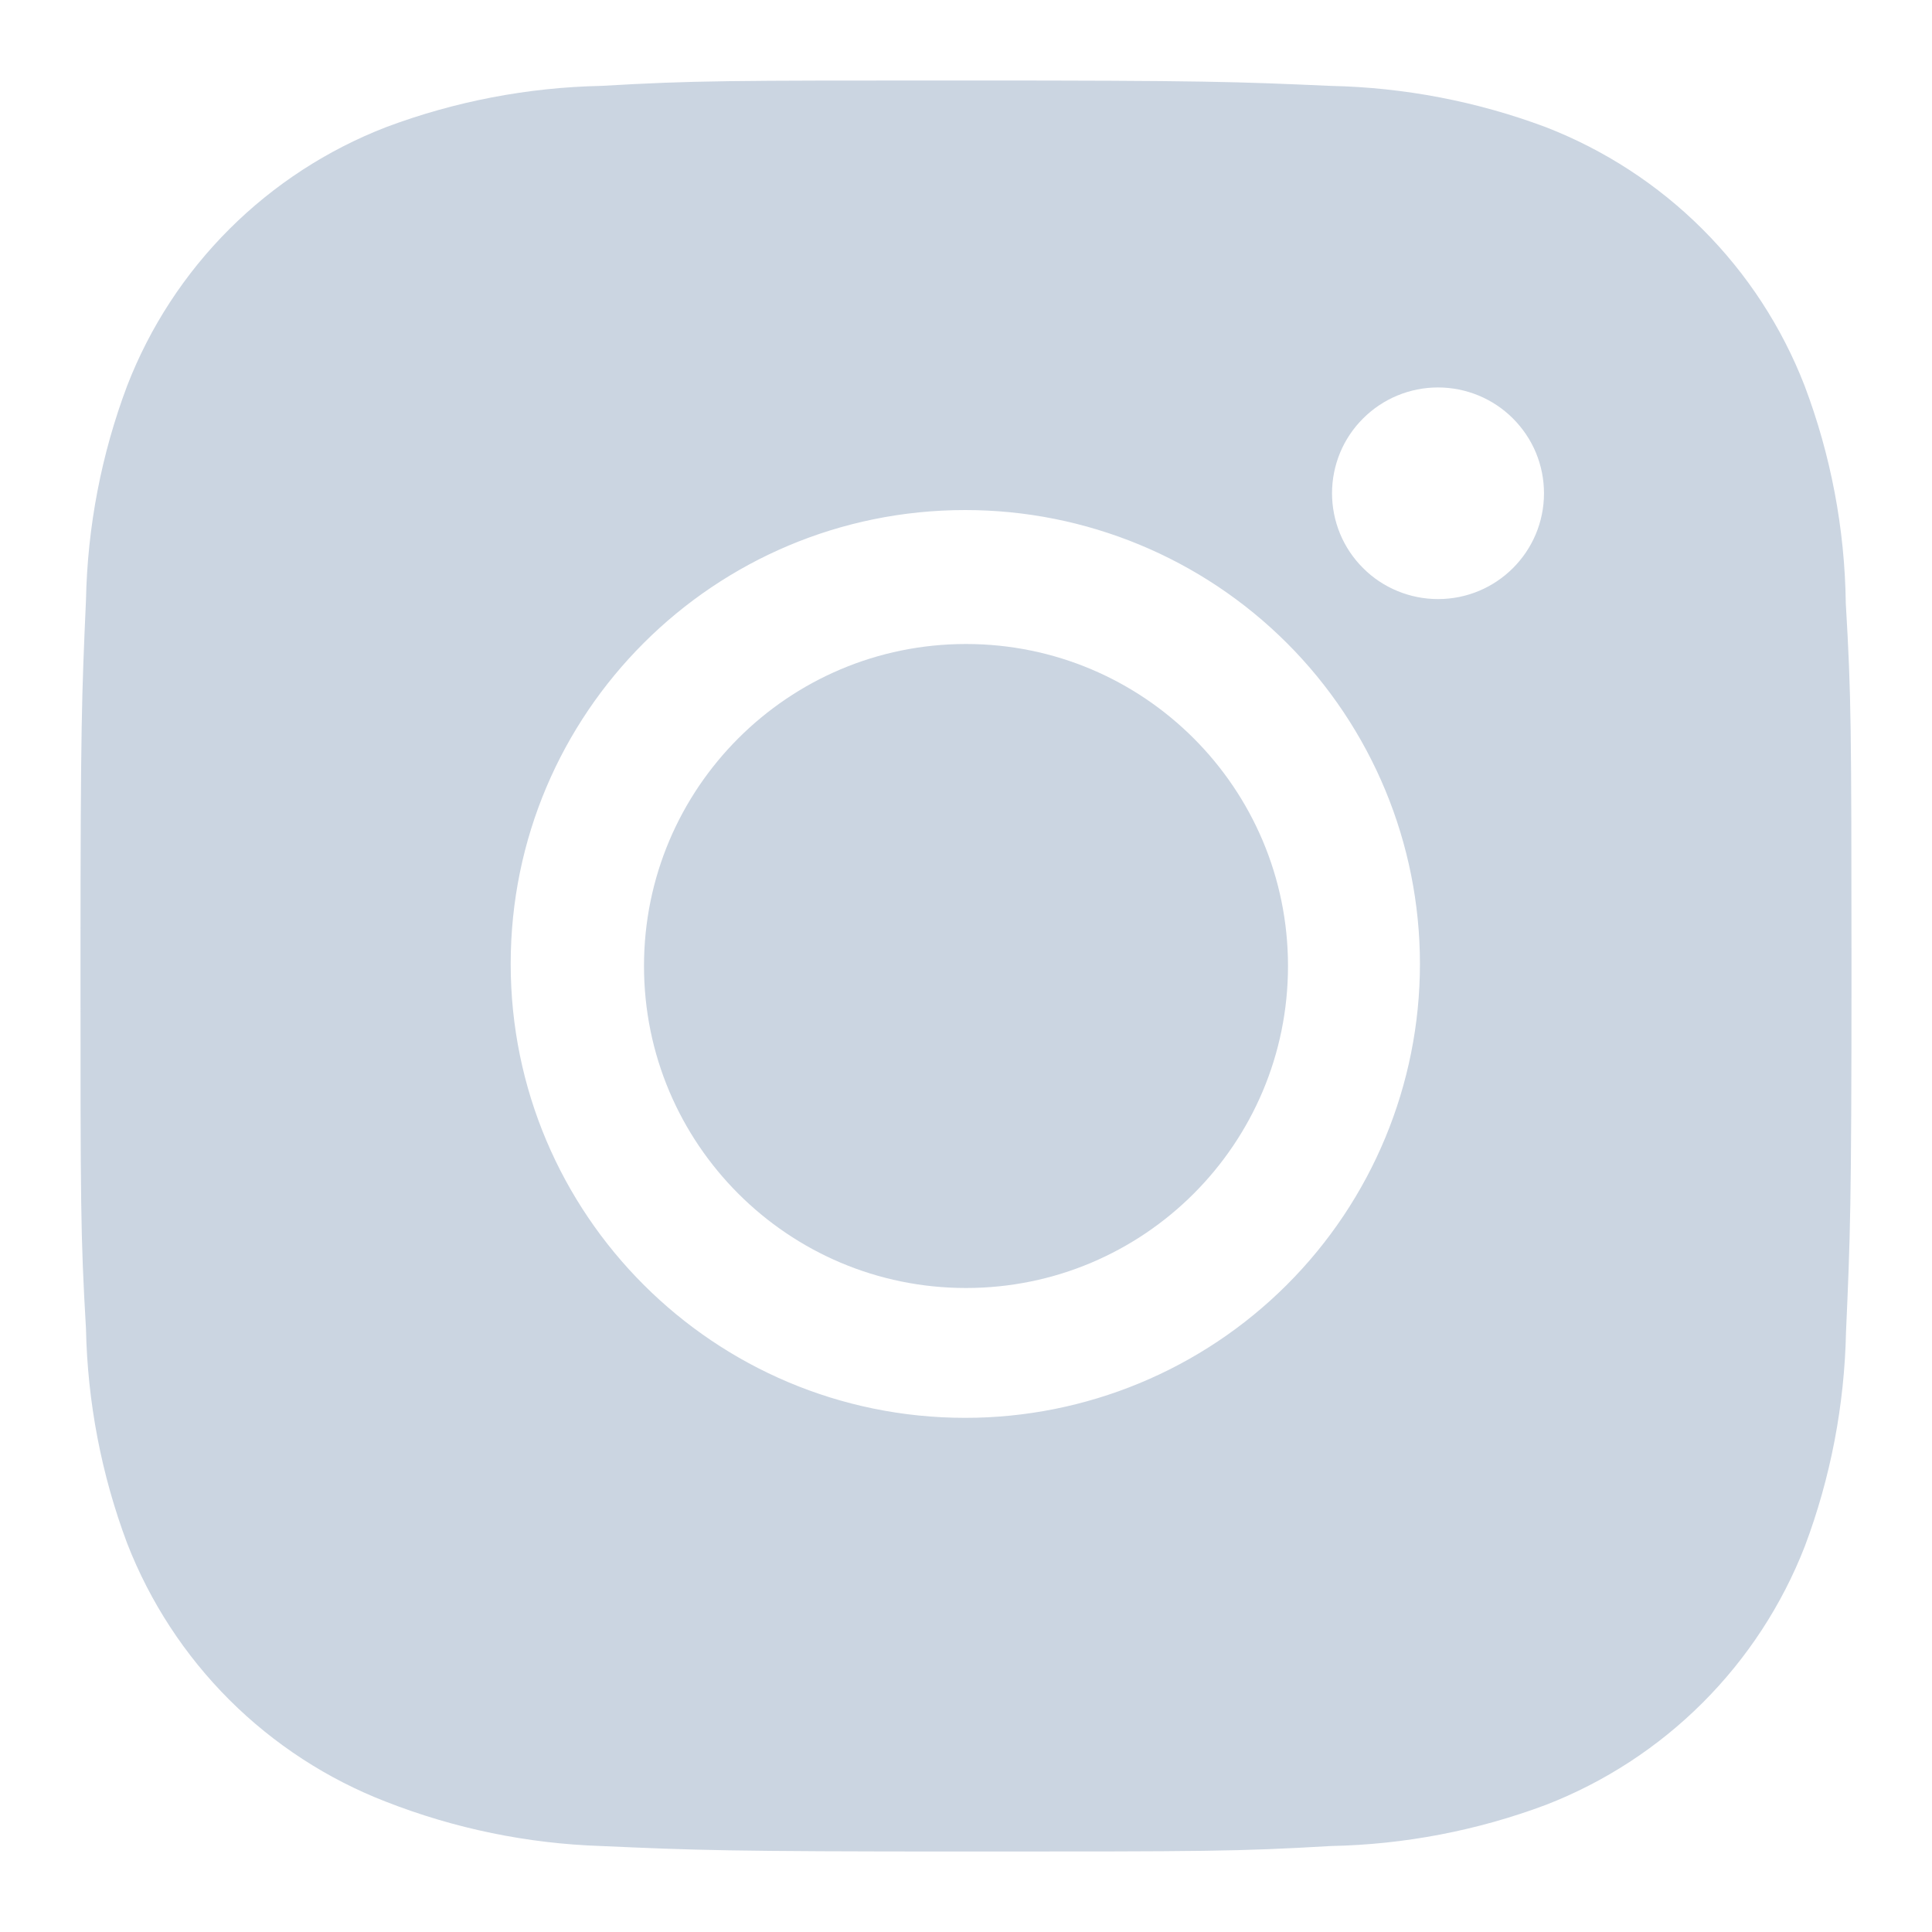 <?xml version="1.0" encoding="UTF-8"?> <svg xmlns="http://www.w3.org/2000/svg" width="24" height="24" viewBox="0 0 24 24" fill="none"><path d="M22.929 7.493C22.917 6.57 22.744 5.655 22.417 4.791C22.134 4.061 21.702 3.399 21.148 2.846C20.594 2.293 19.931 1.862 19.201 1.579C18.346 1.259 17.443 1.086 16.53 1.067C15.355 1.015 14.982 1 11.999 1C9.015 1 8.633 1 7.466 1.067C6.554 1.086 5.651 1.259 4.797 1.579C4.066 1.862 3.403 2.293 2.849 2.846C2.295 3.399 1.863 4.061 1.58 4.791C1.259 5.643 1.086 6.545 1.068 7.456C1.016 8.63 1 9.002 1 11.98C1 14.959 1 15.339 1.068 16.505C1.087 17.418 1.259 18.318 1.58 19.173C1.864 19.902 2.296 20.564 2.85 21.117C3.404 21.669 4.068 22.101 4.798 22.383C5.65 22.716 6.553 22.902 7.468 22.932C8.644 22.984 9.017 23 12 23C14.983 23 15.366 23 16.532 22.932C17.445 22.914 18.348 22.741 19.203 22.421C19.933 22.138 20.596 21.706 21.15 21.153C21.704 20.6 22.136 19.938 22.42 19.209C22.741 18.356 22.913 17.456 22.932 16.542C22.984 15.369 23 14.997 23 12.017C22.998 9.039 22.998 8.661 22.929 7.493V7.493ZM11.991 17.613C8.871 17.613 6.344 15.089 6.344 11.974C6.344 8.859 8.871 6.336 11.991 6.336C13.489 6.336 14.926 6.93 15.985 7.987C17.044 9.045 17.639 10.479 17.639 11.974C17.639 13.47 17.044 14.904 15.985 15.961C14.926 17.019 13.489 17.613 11.991 17.613V17.613ZM17.864 7.442C17.691 7.442 17.52 7.408 17.36 7.342C17.2 7.276 17.055 7.18 16.933 7.057C16.81 6.935 16.713 6.79 16.647 6.631C16.581 6.471 16.547 6.3 16.547 6.127C16.547 5.955 16.581 5.784 16.647 5.624C16.713 5.465 16.81 5.32 16.933 5.198C17.055 5.076 17.2 4.979 17.36 4.913C17.519 4.847 17.691 4.813 17.863 4.813C18.036 4.813 18.207 4.847 18.367 4.913C18.527 4.979 18.672 5.076 18.794 5.198C18.916 5.32 19.014 5.465 19.08 5.624C19.146 5.784 19.18 5.955 19.18 6.127C19.18 6.854 18.591 7.442 17.864 7.442Z" fill="#CBD5E1"></path><path d="M12 16C14.209 16 16 14.209 16 12C16 9.791 14.209 8 12 8C9.791 8 8 9.791 8 12C8 14.209 9.791 16 12 16Z" fill="#CBD5E1"></path></svg> 